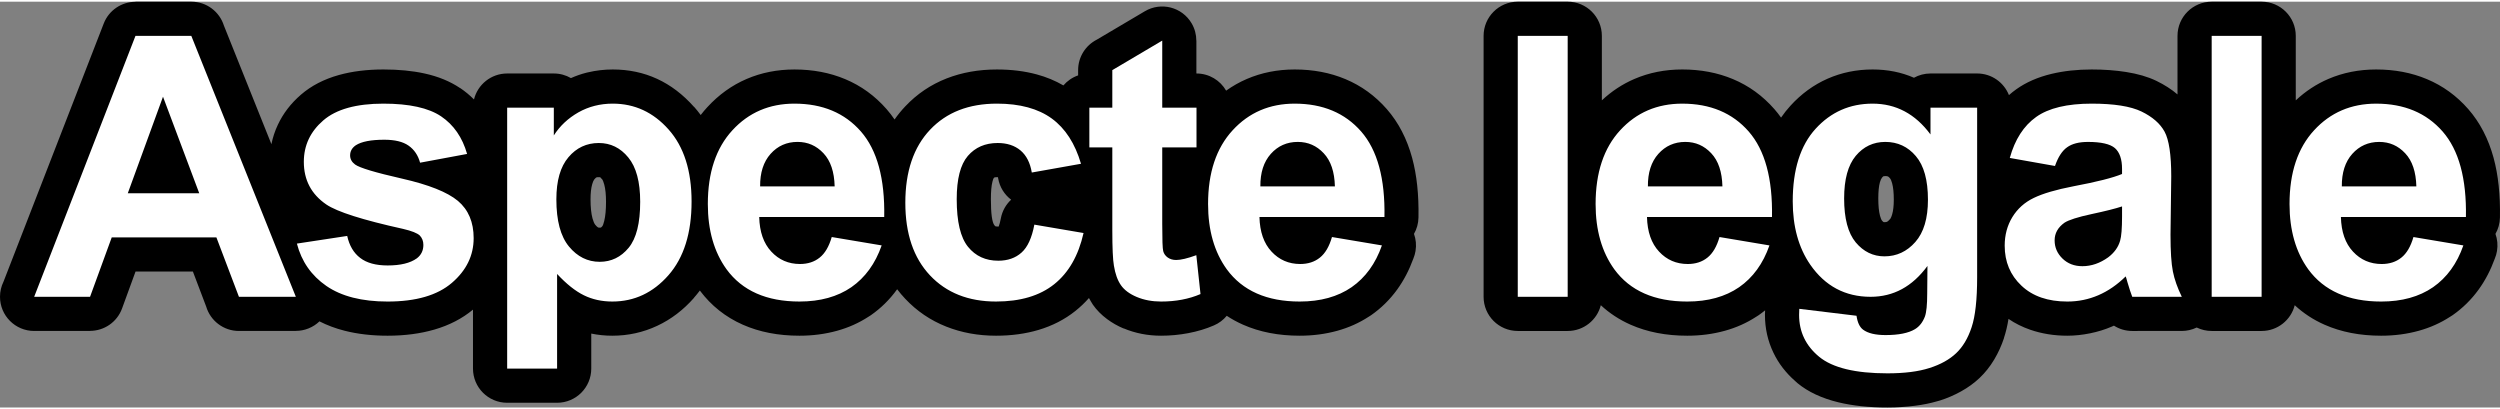<svg xmlns="http://www.w3.org/2000/svg" xmlns:xlink="http://www.w3.org/1999/xlink" xmlns:xodm="http://www.corel.com/coreldraw/odm/2003" xml:space="preserve" width="501px" height="82px" style="shape-rendering:geometricPrecision; text-rendering:geometricPrecision; image-rendering:optimizeQuality; fill-rule:evenodd; clip-rule:evenodd" viewBox="0 0 283.201 45.971"><rect x="0" y="0" width="283.201" height="45.971" fill="#808080" stroke="none"/> <defs> <style type="text/css"> .fil0 {fill:black;fill-rule:nonzero} .fil1 {fill:white;fill-rule:nonzero} </style> </defs> <g id="Layer_x0020_1">  <path class="fil0" d="M33.513 37.301l-6.447 0c-1.754,0 -3.236,-1.167 -3.711,-2.766l-1.503 -3.963 -6.499 0 -1.524 4.174c-0.569,1.569 -2.05,2.544 -3.628,2.545l0 0.01 -6.33 0c-2.138,0 -3.871,-1.733 -3.871,-3.871 0,-0.609 0.141,-1.186 0.392,-1.699l11.357 -29.252c0.591,-1.529 2.051,-2.466 3.598,-2.467l0 -0.012 6.324 0c1.734,0 3.201,1.14 3.694,2.711l5.381 13.431c0.154,-0.759 0.398,-1.494 0.732,-2.204 0.603,-1.286 1.477,-2.422 2.618,-3.407 1.169,-1.01 2.603,-1.753 4.299,-2.226 1.497,-0.417 3.177,-0.626 5.037,-0.626 1.732,0 3.282,0.151 4.648,0.451l0.014 0.003c1.547,0.337 2.889,0.889 4.022,1.65l0.01 0.007 0.005 -0.007c0.563,0.381 1.085,0.811 1.563,1.291 0.417,-1.689 1.941,-2.941 3.758,-2.941l5.285 0c0.707,0 1.37,0.19 1.94,0.522 0.575,-0.256 1.155,-0.459 1.739,-0.607l0.198 -0.045c0.91,-0.215 1.843,-0.324 2.797,-0.324 3.626,0 6.7,1.413 9.21,4.239l0.008 -0.007c0.264,0.296 0.513,0.605 0.748,0.927 0.235,-0.305 0.483,-0.6 0.743,-0.883 1.301,-1.417 2.789,-2.485 4.461,-3.203 1.666,-0.715 3.471,-1.073 5.414,-1.073 2.096,0 4.013,0.365 5.75,1.093 1.803,0.755 3.367,1.889 4.687,3.396 0.324,0.372 0.627,0.763 0.907,1.174 0.365,-0.521 0.767,-1.015 1.206,-1.479 1.334,-1.414 2.901,-2.472 4.698,-3.173 1.728,-0.674 3.625,-1.011 5.69,-1.011 1.638,0 3.144,0.187 4.513,0.558 1.095,0.297 2.101,0.714 3.017,1.248 0.441,-0.514 1.015,-0.911 1.669,-1.138l0 -0.595c0,-1.507 0.861,-2.813 2.118,-3.453l5.443 -3.217c1.837,-1.086 4.206,-0.477 5.292,1.36 0.365,0.618 0.538,1.296 0.537,1.965l0.007 0 0 3.726 0.011 0c1.436,0 2.69,0.783 3.358,1.945 0.738,-0.528 1.521,-0.97 2.35,-1.326 1.667,-0.715 3.472,-1.073 5.415,-1.073 2.096,0 4.013,0.365 5.75,1.093 1.803,0.755 3.367,1.889 4.687,3.396 1.322,1.514 2.279,3.358 2.87,5.529 0.526,1.936 0.766,4.187 0.717,6.753 -0.01,0.675 -0.194,1.307 -0.508,1.854 0.217,0.602 0.287,1.265 0.174,1.94 -0.049,0.296 -0.13,0.578 -0.24,0.843 -0.481,1.321 -1.095,2.495 -1.839,3.521 -0.832,1.149 -1.82,2.118 -2.957,2.91 -0.09,0.063 -0.183,0.122 -0.278,0.176 -1.074,0.7 -2.258,1.229 -3.549,1.586 -1.345,0.372 -2.765,0.558 -4.256,0.558 -2.398,0 -4.538,-0.416 -6.419,-1.247 -0.653,-0.289 -1.269,-0.625 -1.847,-1.008 -0.386,0.466 -0.88,0.842 -1.449,1.086 -0.897,0.391 -1.87,0.683 -2.916,0.881 -1.011,0.191 -2.037,0.288 -3.075,0.288 -1.511,0 -2.923,-0.278 -4.244,-0.832l-0.005 0.013c-0.671,-0.282 -1.292,-0.636 -1.862,-1.06 -0.655,-0.485 -1.192,-1.032 -1.612,-1.635 -0.085,-0.123 -0.162,-0.248 -0.231,-0.376l-0.216 -0.379c-0.468,0.531 -0.979,1.018 -1.533,1.461 -1.21,0.965 -2.602,1.683 -4.176,2.151 -1.471,0.438 -3.079,0.657 -4.82,0.657 -2.026,0 -3.906,-0.344 -5.635,-1.03 -1.788,-0.708 -3.342,-1.764 -4.656,-3.161 -0.323,-0.342 -0.625,-0.7 -0.907,-1.073l-0.025 0.034c-0.832,1.149 -1.819,2.118 -2.956,2.91 -0.091,0.063 -0.184,0.122 -0.278,0.176 -1.075,0.7 -2.259,1.229 -3.55,1.586 -1.345,0.372 -2.765,0.558 -4.256,0.558 -2.398,0 -4.538,-0.416 -6.418,-1.247 -1.96,-0.866 -3.585,-2.158 -4.869,-3.872 -0.207,0.278 -0.426,0.548 -0.656,0.809l-0.007 0.008 0.007 0.007c-1.215,1.382 -2.605,2.441 -4.17,3.172 -1.599,0.749 -3.296,1.123 -5.09,1.123 -0.815,0 -1.61,-0.081 -2.384,-0.241l0 3.966c0,2.138 -1.733,3.871 -3.871,3.871l-5.656 0c-2.138,0 -3.871,-1.733 -3.871,-3.871l0 -6.681c-1.216,1.012 -2.673,1.767 -4.366,2.259 -1.596,0.464 -3.366,0.697 -5.308,0.697 -1.775,0 -3.399,-0.189 -4.872,-0.564 -1.018,-0.259 -1.967,-0.613 -2.846,-1.061 -0.348,0.335 -0.764,0.61 -1.24,0.8 -0.471,0.19 -0.958,0.279 -1.436,0.278l0 0.01zm33.383 -14.914c0,0.883 0.074,1.6 0.22,2.151 0.093,0.347 0.2,0.593 0.319,0.738 0.132,0.159 0.237,0.259 0.313,0.297 0.032,0.015 0.093,0.024 0.184,0.024l0.127 -0.004c0.045,-0.022 0.105,-0.077 0.176,-0.165 0.061,-0.073 0.132,-0.269 0.211,-0.583 0.136,-0.545 0.204,-1.271 0.204,-2.176 0,-0.802 -0.066,-1.453 -0.2,-1.95 -0.082,-0.308 -0.168,-0.517 -0.256,-0.624l-0.006 -0.007 -0.009 0.007c-0.104,-0.127 -0.173,-0.2 -0.203,-0.215l-0.141 -0.001c-0.142,0 -0.232,0.009 -0.266,0.025 -0.053,0.024 -0.129,0.095 -0.226,0.209l-0.036 0.042c-0.078,0.105 -0.152,0.278 -0.221,0.519 -0.127,0.441 -0.19,1.013 -0.19,1.713zm47.645 0.043c-0.75,-0.569 -1.294,-1.412 -1.469,-2.412l-0.021 -0.139 -0.036 0c-0.199,0 -0.325,0.012 -0.377,0.034l-0.069 0.071c-0.038,0.044 -0.086,0.178 -0.143,0.399 -0.119,0.462 -0.178,1.125 -0.178,1.99 0,1.643 0.135,2.63 0.403,2.961 0.052,0.064 0.087,0.101 0.105,0.109 0.043,0.019 0.153,0.03 0.328,0.03l0.047 0c0.09,-0.227 0.172,-0.536 0.245,-0.927 0.158,-0.844 0.58,-1.572 1.165,-2.116zm53.521 11l0 -29.559c0,-2.138 1.733,-3.871 3.871,-3.871l5.655 0c2.138,0 3.871,1.733 3.871,3.871l0 7.305c1.109,-1.036 2.339,-1.844 3.689,-2.424 1.666,-0.715 3.472,-1.073 5.415,-1.073 2.095,0 4.013,0.365 5.75,1.093 1.803,0.755 3.367,1.889 4.687,3.396 0.268,0.307 0.521,0.628 0.759,0.962 0.323,-0.472 0.676,-0.918 1.06,-1.339 1.235,-1.353 2.64,-2.376 4.211,-3.068 1.58,-0.695 3.281,-1.044 5.101,-1.044 1.694,0 3.256,0.312 4.684,0.937 0.555,-0.308 1.194,-0.483 1.873,-0.483l5.285 0c1.636,0 3.034,1.015 3.601,2.45 0.27,-0.238 0.552,-0.461 0.846,-0.671 1.103,-0.785 2.429,-1.364 3.976,-1.735 1.386,-0.331 2.904,-0.498 4.55,-0.498 1.398,0 2.698,0.094 3.897,0.284 1.337,0.211 2.482,0.546 3.431,1.004 0.925,0.45 1.725,0.963 2.395,1.539l0 -6.635c0,-2.138 1.733,-3.871 3.871,-3.871l5.656 0c2.137,0 3.87,1.733 3.87,3.871l0 7.305c1.109,-1.036 2.339,-1.844 3.69,-2.424 1.666,-0.715 3.471,-1.073 5.414,-1.073 2.096,0 4.013,0.364 5.75,1.093 1.804,0.755 3.367,1.889 4.687,3.396 1.322,1.514 2.279,3.358 2.87,5.529 0.526,1.936 0.766,4.187 0.718,6.753 -0.011,0.675 -0.195,1.307 -0.508,1.854 0.216,0.602 0.286,1.265 0.174,1.94 -0.05,0.296 -0.131,0.578 -0.241,0.843 -0.481,1.321 -1.094,2.495 -1.839,3.521 -0.832,1.149 -1.819,2.118 -2.956,2.91l-0.279 0.176c-1.075,0.7 -2.258,1.229 -3.549,1.586 -1.344,0.372 -2.765,0.558 -4.256,0.558 -2.397,0 -4.538,-0.416 -6.418,-1.247 -1.265,-0.559 -2.391,-1.295 -3.375,-2.208 -0.424,1.677 -1.943,2.918 -3.752,2.918l-5.656 0c-0.608,0 -1.183,-0.14 -1.695,-0.391 -0.545,0.264 -1.12,0.389 -1.688,0.389l-5.614 0.002c-0.763,0 -1.475,-0.221 -2.075,-0.603l-0.238 0.106c-0.762,0.329 -1.582,0.584 -2.46,0.763 -0.882,0.18 -1.743,0.271 -2.582,0.271 -1.495,0 -2.897,-0.226 -4.202,-0.676 -0.898,-0.311 -1.719,-0.721 -2.462,-1.229 -0.128,0.795 -0.299,1.512 -0.513,2.151l0.009 0.003c-0.287,0.87 -0.658,1.685 -1.111,2.445 -0.477,0.801 -1.036,1.502 -1.672,2.103 -0.599,0.567 -1.299,1.074 -2.095,1.516 -0.757,0.419 -1.558,0.766 -2.4,1.032l-0.295 0.081c-0.764,0.224 -1.605,0.395 -2.522,0.51 -1.035,0.131 -2.074,0.197 -3.115,0.197 -2.086,0 -3.94,-0.197 -5.56,-0.59 -1.875,-0.454 -3.415,-1.174 -4.616,-2.159 -0.1,-0.081 -0.195,-0.167 -0.284,-0.256 -1.059,-0.93 -1.877,-1.996 -2.453,-3.198 -0.642,-1.336 -0.962,-2.765 -0.962,-4.287l0.018 -0.517c-0.238,0.194 -0.483,0.378 -0.736,0.554 -0.09,0.063 -0.184,0.122 -0.278,0.176 -1.074,0.7 -2.258,1.229 -3.549,1.586 -1.345,0.372 -2.765,0.558 -4.256,0.558 -2.398,0 -4.538,-0.416 -6.419,-1.247 -1.265,-0.559 -2.39,-1.295 -3.374,-2.208 -0.425,1.677 -1.944,2.918 -3.753,2.918l-5.655 0c-2.138,0 -3.871,-1.733 -3.871,-3.871zm44.712 -11.146c0,0.823 0.065,1.477 0.192,1.961 0.072,0.272 0.15,0.458 0.231,0.556l0.026 0.032c0.065,0.073 0.121,0.12 0.165,0.142l0.084 0.002c0.131,0 0.229,-0.015 0.29,-0.043 0.079,-0.037 0.181,-0.125 0.303,-0.265l0.079 -0.087c0.069,-0.109 0.134,-0.266 0.194,-0.47 0.127,-0.425 0.191,-0.987 0.191,-1.684 0,-0.787 -0.064,-1.41 -0.191,-1.867 -0.074,-0.269 -0.155,-0.455 -0.241,-0.556l-0.014 -0.017c-0.088,-0.101 -0.161,-0.167 -0.218,-0.193l-0.012 -0.006 -0.003 0.006c-0.056,-0.026 -0.15,-0.04 -0.281,-0.04 -0.111,0 -0.18,0.007 -0.205,0.018 -0.039,0.019 -0.096,0.072 -0.169,0.158 -0.094,0.116 -0.176,0.298 -0.244,0.545 -0.117,0.432 -0.177,1.035 -0.177,1.808z"></path> <path class="fil1" d="M33.513 33.43l-6.447 0 -2.553 -6.729 -11.856 0 -2.456 6.729 -6.33 0 11.476 -29.559 6.324 0 11.842 29.559zm-10.941 -11.724l-4.107 -10.941 -3.991 10.941 8.098 0zm11.062 5.697l5.697 -0.867c0.241,1.094 0.729,1.927 1.473,2.491 0.736,0.571 1.775,0.853 3.103,0.853 1.465,0 2.566,-0.269 3.31,-0.805 0.495,-0.378 0.743,-0.888 0.743,-1.521 0,-0.426 -0.138,-0.784 -0.406,-1.066 -0.282,-0.269 -0.916,-0.523 -1.892,-0.75 -4.576,-1.012 -7.473,-1.934 -8.698,-2.766 -1.699,-1.163 -2.546,-2.773 -2.546,-4.831 0,-1.864 0.737,-3.426 2.202,-4.692 1.466,-1.266 3.736,-1.9 6.812,-1.9 2.931,0 5.112,0.482 6.537,1.439 1.424,0.963 2.408,2.38 2.945,4.259l-5.326 0.991c-0.227,-0.84 -0.667,-1.486 -1.307,-1.934 -0.64,-0.447 -1.555,-0.667 -2.746,-0.667 -1.5,0 -2.573,0.206 -3.227,0.626 -0.433,0.296 -0.646,0.681 -0.646,1.149 0,0.406 0.185,0.75 0.564,1.032 0.516,0.379 2.284,0.909 5.312,1.597 3.027,0.688 5.14,1.527 6.337,2.525 1.19,1.004 1.782,2.415 1.782,4.218 0,1.961 -0.819,3.653 -2.463,5.064 -1.638,1.41 -4.067,2.119 -7.287,2.119 -2.918,0 -5.229,-0.592 -6.936,-1.768 -1.699,-1.177 -2.814,-2.773 -3.337,-4.796zm23.818 -15.399l5.285 0 0 3.145c0.688,-1.074 1.61,-1.941 2.78,-2.609 1.169,-0.66 2.47,-0.991 3.894,-0.991 2.484,0 4.596,0.978 6.33,2.932 1.734,1.947 2.601,4.672 2.601,8.154 0,3.584 -0.874,6.364 -2.621,8.353 -1.748,1.988 -3.868,2.979 -6.358,2.979 -1.184,0 -2.257,-0.234 -3.22,-0.709 -0.957,-0.467 -1.975,-1.272 -3.035,-2.415l0 10.72 -5.656 0 0 -29.559zm5.573 10.383c0,2.415 0.475,4.197 1.432,5.353 0.949,1.149 2.112,1.727 3.475,1.727 1.314,0 2.408,-0.53 3.282,-1.589 0.874,-1.06 1.307,-2.794 1.307,-5.209 0,-2.257 -0.447,-3.929 -1.349,-5.023 -0.894,-1.094 -2.009,-1.637 -3.337,-1.637 -1.383,0 -2.532,0.536 -3.44,1.61 -0.915,1.073 -1.37,2.663 -1.37,4.768zm31.195 4.273l5.656 0.949c-0.723,2.071 -1.872,3.647 -3.434,4.734 -1.569,1.081 -3.53,1.624 -5.876,1.624 -3.722,0 -6.482,-1.218 -8.264,-3.653 -1.41,-1.955 -2.119,-4.418 -2.119,-7.397 0,-3.551 0.929,-6.337 2.78,-8.347 1.851,-2.016 4.197,-3.021 7.032,-3.021 3.179,0 5.69,1.053 7.534,3.159 1.837,2.106 2.718,5.333 2.636,9.681l-14.161 0c0.041,1.679 0.495,2.986 1.37,3.922 0.867,0.936 1.953,1.404 3.247,1.404 0.887,0 1.631,-0.241 2.229,-0.723 0.606,-0.481 1.06,-1.259 1.37,-2.332zm0.33 -5.739c-0.041,-1.644 -0.461,-2.897 -1.266,-3.75 -0.805,-0.86 -1.782,-1.286 -2.938,-1.286 -1.232,0 -2.25,0.454 -3.055,1.355 -0.805,0.901 -1.197,2.133 -1.184,3.681l8.443 0zm27.906 -2.559l-5.574 0.991c-0.186,-1.108 -0.612,-1.941 -1.28,-2.505 -0.667,-0.557 -1.527,-0.839 -2.587,-0.839 -1.411,0 -2.539,0.488 -3.379,1.465 -0.839,0.977 -1.259,2.608 -1.259,4.899 0,2.546 0.427,4.342 1.28,5.395 0.854,1.053 1.996,1.575 3.427,1.575 1.073,0 1.954,-0.309 2.635,-0.922 0.688,-0.612 1.17,-1.665 1.452,-3.165l5.573 0.95c-0.578,2.559 -1.685,4.493 -3.323,5.8 -1.638,1.307 -3.832,1.961 -6.592,1.961 -3.123,0 -5.621,-0.991 -7.479,-2.965 -1.865,-1.982 -2.794,-4.721 -2.794,-8.223 0,-3.543 0.936,-6.296 2.801,-8.271 1.864,-1.975 4.389,-2.959 7.576,-2.959 2.6,0 4.671,0.565 6.213,1.687 1.534,1.121 2.635,2.827 3.31,5.126zm13.084 -6.358l0 4.5 -3.881 0 0 8.677c0,1.761 0.034,2.786 0.11,3.075 0.075,0.289 0.241,0.53 0.509,0.723 0.262,0.185 0.578,0.282 0.957,0.282 0.529,0 1.286,-0.179 2.284,-0.544l0.474 4.404c-1.314,0.564 -2.8,0.846 -4.465,0.846 -1.018,0 -1.933,-0.172 -2.752,-0.516 -0.819,-0.344 -1.418,-0.791 -1.796,-1.335 -0.385,-0.55 -0.647,-1.286 -0.798,-2.222 -0.117,-0.661 -0.179,-1.995 -0.179,-4.012l0 -9.378 -2.601 0 0 -4.5 2.601 0 0 -4.252 5.656 -3.345 0 7.597 3.881 0zm15.347 14.656l5.657 0.949c-0.723,2.071 -1.872,3.647 -3.434,4.734 -1.569,1.081 -3.53,1.624 -5.876,1.624 -3.723,0 -6.482,-1.218 -8.264,-3.653 -1.41,-1.955 -2.119,-4.418 -2.119,-7.397 0,-3.551 0.929,-6.337 2.78,-8.347 1.851,-2.016 4.197,-3.021 7.032,-3.021 3.179,0 5.69,1.053 7.534,3.159 1.837,2.106 2.718,5.333 2.635,9.681l-14.16 0c0.041,1.679 0.495,2.986 1.369,3.922 0.867,0.936 1.954,1.404 3.248,1.404 0.887,0 1.63,-0.241 2.229,-0.723 0.606,-0.481 1.06,-1.259 1.369,-2.332zm0.331 -5.739c-0.041,-1.644 -0.461,-2.897 -1.266,-3.75 -0.805,-0.86 -1.782,-1.286 -2.938,-1.286 -1.232,0 -2.25,0.454 -3.055,1.355 -0.805,0.901 -1.198,2.133 -1.184,3.681l8.443 0zm20.715 12.509l0 -29.559 5.655 0 0 29.559 -5.655 0zm22.854 -6.77l5.657 0.949c-0.723,2.071 -1.872,3.647 -3.434,4.734 -1.569,1.081 -3.53,1.624 -5.876,1.624 -3.723,0 -6.482,-1.218 -8.264,-3.653 -1.41,-1.955 -2.119,-4.418 -2.119,-7.397 0,-3.551 0.928,-6.337 2.779,-8.347 1.851,-2.016 4.198,-3.021 7.033,-3.021 3.178,0 5.69,1.053 7.534,3.159 1.837,2.106 2.718,5.333 2.635,9.681l-14.16 0c0.041,1.679 0.495,2.986 1.369,3.922 0.867,0.936 1.954,1.404 3.248,1.404 0.887,0 1.63,-0.241 2.229,-0.723 0.606,-0.481 1.06,-1.259 1.369,-2.332zm0.33 -5.739c-0.041,-1.644 -0.46,-2.897 -1.265,-3.75 -0.805,-0.86 -1.783,-1.286 -2.938,-1.286 -1.232,0 -2.251,0.454 -3.056,1.355 -0.805,0.901 -1.197,2.133 -1.183,3.681l8.442 0zm8.709 13.872l6.481 0.784c0.111,0.764 0.358,1.287 0.744,1.576 0.543,0.406 1.39,0.612 2.545,0.612 1.48,0 2.588,-0.22 3.331,-0.667 0.495,-0.296 0.873,-0.771 1.128,-1.431 0.172,-0.468 0.261,-1.342 0.261,-2.601l0.028 -3.131c-1.706,2.332 -3.853,3.495 -6.44,3.495 -2.877,0 -5.161,-1.218 -6.84,-3.646 -1.321,-1.92 -1.981,-4.315 -1.981,-7.17 0,-3.592 0.866,-6.33 2.594,-8.223 1.727,-1.892 3.88,-2.842 6.454,-2.842 2.649,0 4.837,1.163 6.557,3.489l0 -3.034 5.285 0 0 19.211c0,2.525 -0.207,4.417 -0.626,5.663 -0.413,1.252 -0.998,2.229 -1.755,2.944 -0.75,0.709 -1.755,1.274 -3.014,1.672 -1.259,0.407 -2.848,0.606 -4.768,0.606 -3.633,0 -6.207,-0.626 -7.727,-1.871 -1.521,-1.253 -2.278,-2.828 -2.278,-4.748 0,-0.186 0.007,-0.42 0.021,-0.688zm5.078 -12.509c0,2.27 0.44,3.928 1.314,4.981 0.881,1.053 1.968,1.583 3.254,1.583 1.377,0 2.546,-0.544 3.496,-1.624 0.956,-1.08 1.431,-2.677 1.431,-4.796 0,-2.216 -0.454,-3.86 -1.369,-4.933 -0.908,-1.074 -2.064,-1.61 -3.461,-1.61 -1.356,0 -2.47,0.529 -3.351,1.582 -0.874,1.053 -1.314,2.656 -1.314,4.817zm23.887 -3.674l-5.12 -0.909c0.578,-2.092 1.576,-3.64 2.987,-4.644 1.41,-1.005 3.509,-1.508 6.288,-1.508 2.526,0 4.411,0.296 5.649,0.895 1.232,0.599 2.106,1.356 2.609,2.278 0.502,0.922 0.756,2.608 0.756,5.071l-0.083 6.605c0,1.879 0.09,3.269 0.269,4.163 0.179,0.895 0.516,1.851 1.011,2.869l-5.614 0c-0.145,-0.371 -0.33,-0.922 -0.544,-1.651 -0.089,-0.337 -0.158,-0.557 -0.199,-0.66 -0.964,0.949 -1.996,1.658 -3.097,2.132 -1.1,0.475 -2.27,0.716 -3.515,0.716 -2.196,0 -3.93,-0.598 -5.195,-1.796 -1.267,-1.19 -1.9,-2.704 -1.9,-4.534 0,-1.204 0.289,-2.285 0.867,-3.234 0.578,-0.943 1.383,-1.672 2.429,-2.174 1.039,-0.503 2.539,-0.943 4.5,-1.321 2.643,-0.496 4.479,-0.964 5.498,-1.391l0 -0.57c0,-1.102 -0.269,-1.886 -0.805,-2.361 -0.544,-0.468 -1.562,-0.701 -3.055,-0.701 -1.012,0 -1.796,0.199 -2.36,0.605 -0.571,0.399 -1.025,1.108 -1.376,2.12zm7.596 4.582c-0.723,0.241 -1.871,0.53 -3.447,0.867 -1.569,0.337 -2.601,0.667 -3.083,0.984 -0.736,0.53 -1.108,1.19 -1.108,1.995 0,0.799 0.296,1.48 0.888,2.058 0.592,0.577 1.341,0.867 2.257,0.867 1.018,0 1.995,-0.337 2.924,-1.005 0.681,-0.516 1.136,-1.136 1.349,-1.879 0.144,-0.481 0.22,-1.403 0.22,-2.759l0 -1.128zm10.153 10.238l0 -29.559 5.656 0 0 29.559 -5.656 0zm22.855 -6.77l5.656 0.949c-0.723,2.071 -1.872,3.647 -3.434,4.734 -1.568,1.081 -3.53,1.624 -5.876,1.624 -3.722,0 -6.482,-1.218 -8.263,-3.653 -1.411,-1.955 -2.12,-4.418 -2.12,-7.397 0,-3.551 0.929,-6.337 2.78,-8.347 1.851,-2.016 4.197,-3.021 7.032,-3.021 3.179,0 5.69,1.053 7.535,3.159 1.836,2.106 2.717,5.333 2.635,9.681l-14.161 0c0.041,1.679 0.495,2.986 1.37,3.922 0.867,0.936 1.953,1.404 3.247,1.404 0.888,0 1.631,-0.241 2.229,-0.723 0.606,-0.481 1.06,-1.259 1.37,-2.332zm0.33 -5.739c-0.041,-1.644 -0.461,-2.897 -1.266,-3.75 -0.805,-0.86 -1.782,-1.286 -2.938,-1.286 -1.232,0 -2.25,0.454 -3.055,1.355 -0.805,0.901 -1.197,2.133 -1.184,3.681l8.443 0z"></path> </g> </svg>